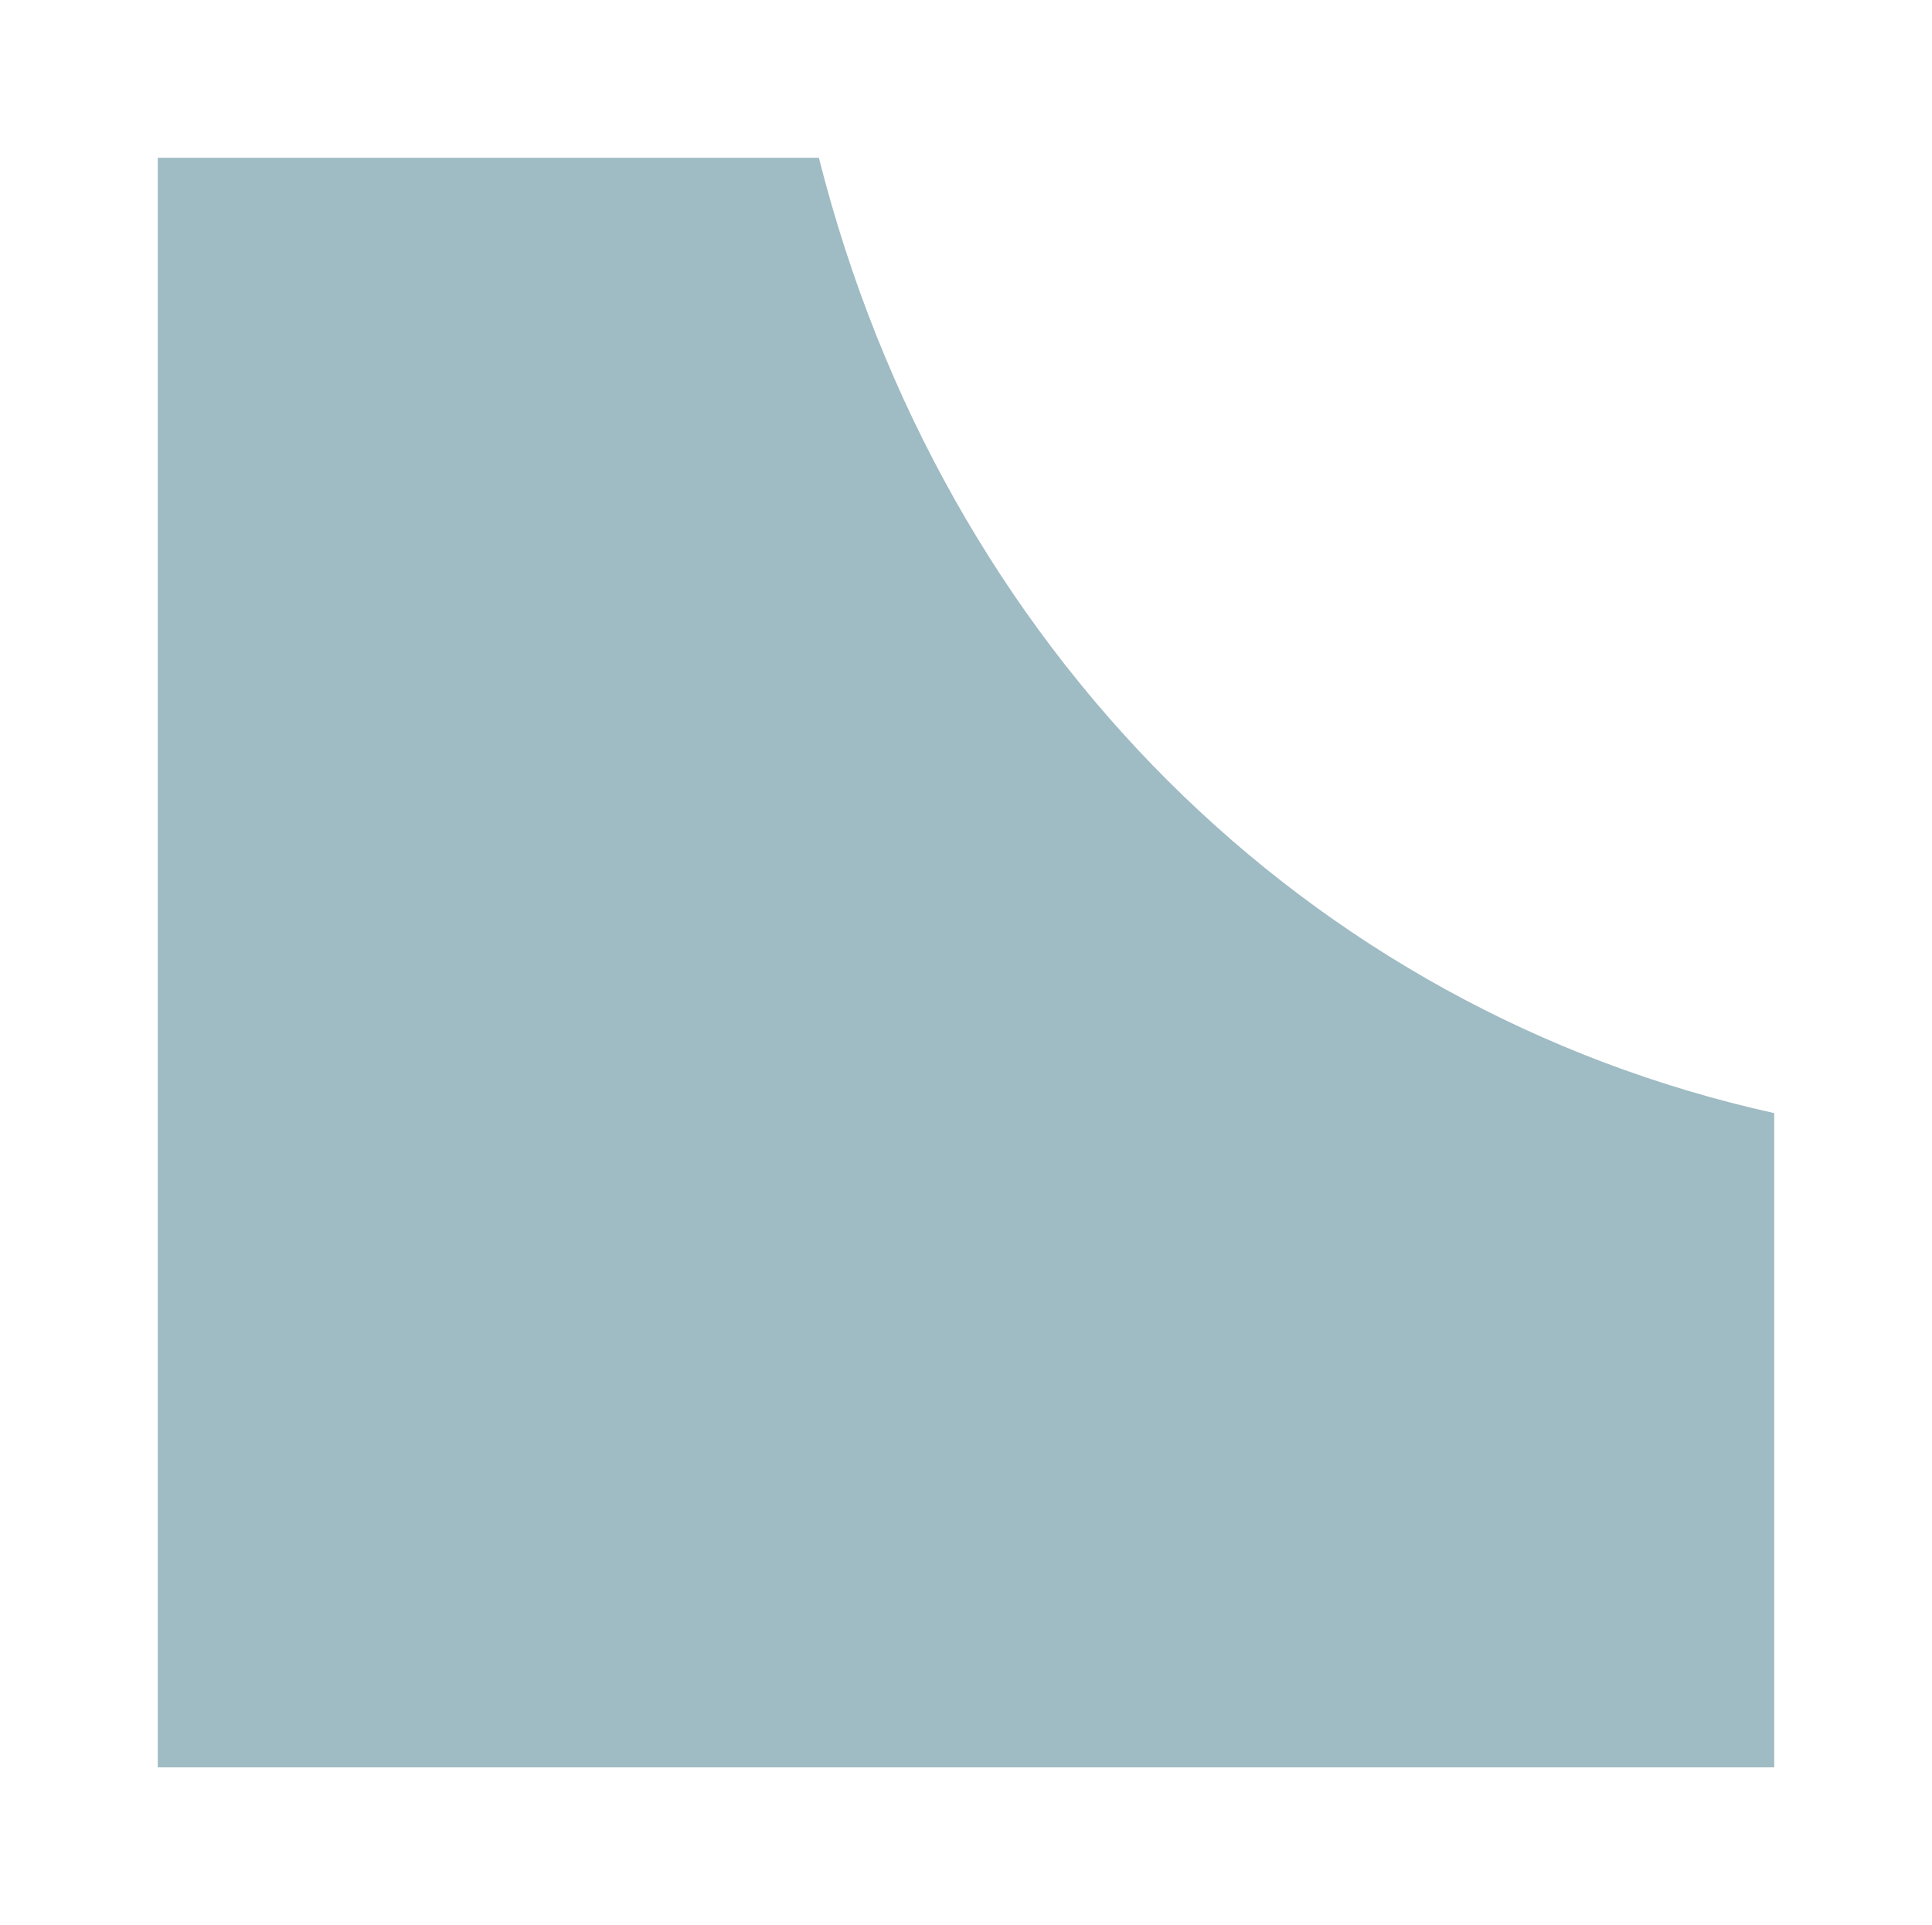 <?xml version="1.0" encoding="UTF-8"?>
<svg xmlns="http://www.w3.org/2000/svg" xmlns:xlink="http://www.w3.org/1999/xlink" width="41.442" height="41.295" viewBox="0 0 41.442 41.295">
  <defs>
    <clipPath id="clip-path">
      <rect id="Rectangle_639" data-name="Rectangle 639" width="41.295" height="41.442" fill="#9fbbc3"></rect>
    </clipPath>
  </defs>
  <g id="Group_5448" data-name="Group 5448" transform="translate(0 41.295) rotate(-90)">
    <g id="Group_5442" data-name="Group 5442" clip-path="url(#clip-path)">
      <path id="Path_1234" data-name="Path 1234" d="M0,0V34.672H14.034c2.218-10.018,9.96-17.83,20.492-20.492V0Z" transform="translate(3.384 3.385)" fill="#9fbbc3"></path>
    </g>
  </g>
</svg>
